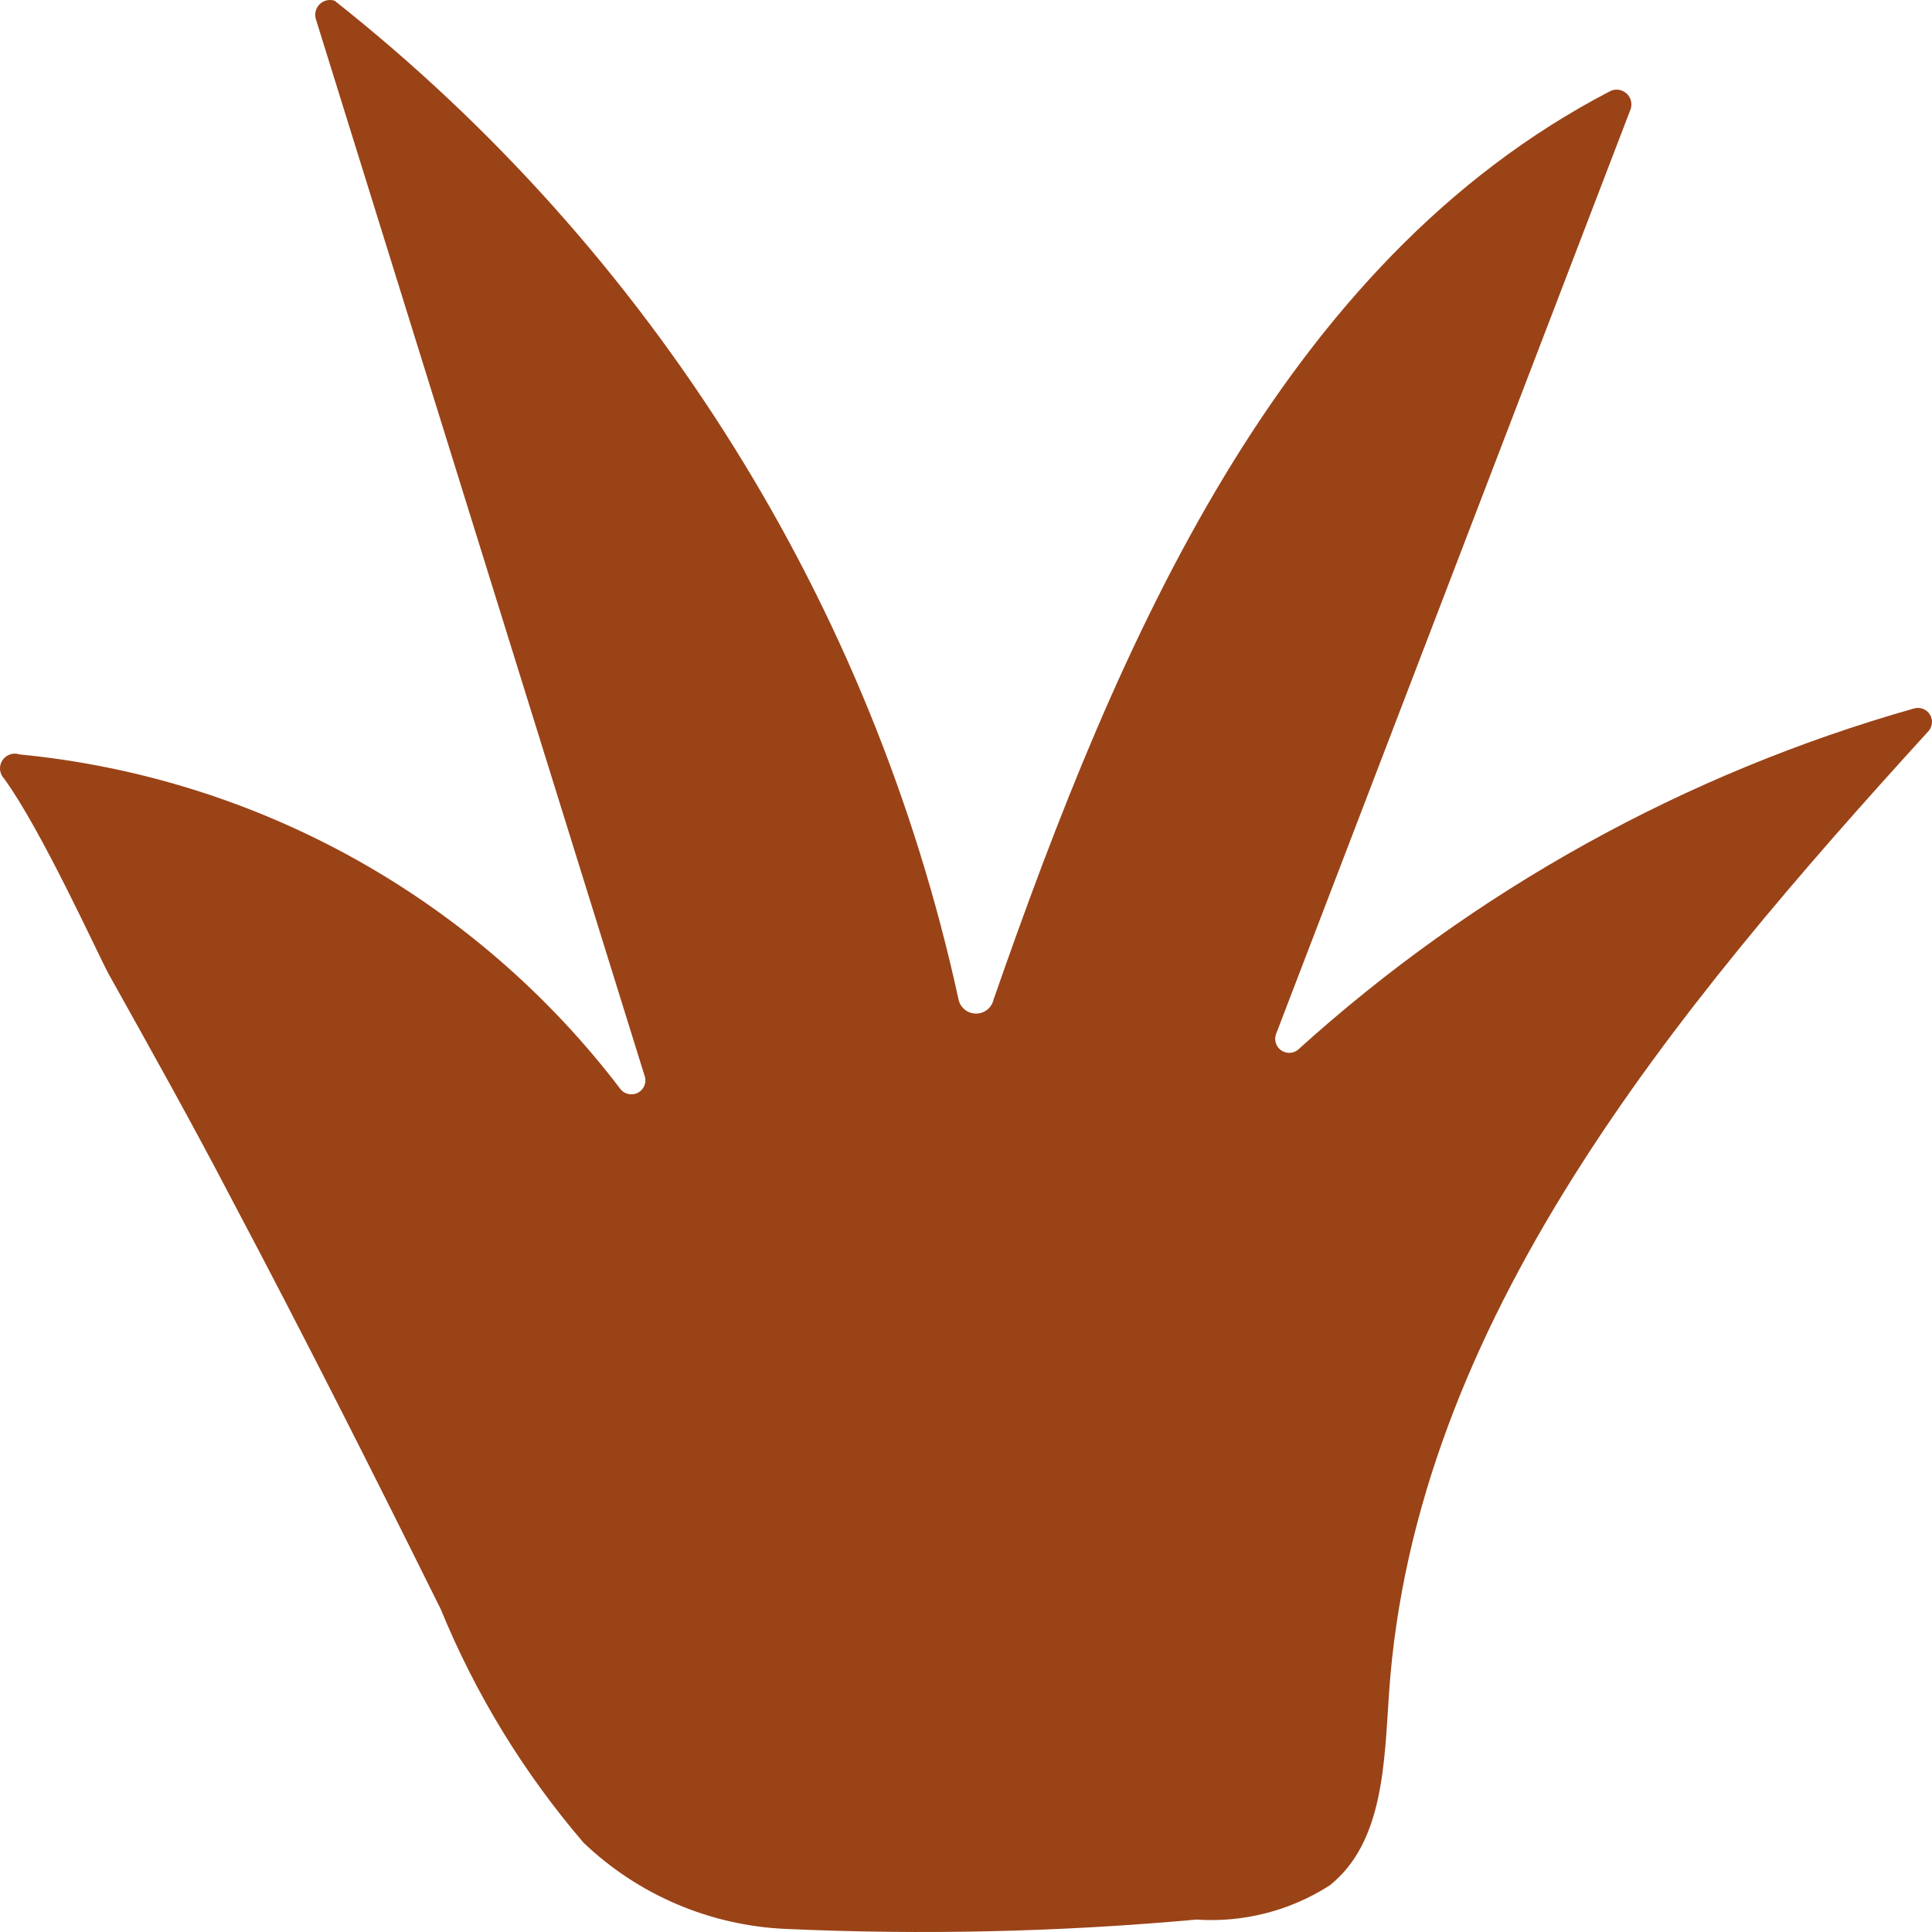 <svg width="30" height="30" viewBox="0 0 30 30" fill="none" xmlns="http://www.w3.org/2000/svg">
<path d="M0.305 11.715C2.137 11.892 3.913 12.446 5.52 13.342C7.126 14.238 8.53 15.456 9.641 16.92C9.673 16.956 9.716 16.981 9.764 16.989C9.811 16.998 9.861 16.991 9.904 16.969C9.947 16.947 9.981 16.911 10.002 16.867C10.022 16.823 10.027 16.774 10.016 16.727L4.906 0.301C4.893 0.261 4.891 0.218 4.901 0.176C4.911 0.135 4.932 0.097 4.962 0.067C4.992 0.037 5.03 0.016 5.071 0.006C5.113 -0.004 5.156 -0.002 5.197 0.012C10.126 3.909 13.549 9.389 14.884 15.519C14.897 15.581 14.931 15.637 14.981 15.677C15.03 15.717 15.092 15.739 15.156 15.739C15.22 15.739 15.282 15.717 15.332 15.677C15.381 15.637 15.415 15.581 15.429 15.519C17.366 9.951 19.885 4.07 25.007 1.413C25.047 1.394 25.092 1.388 25.136 1.394C25.18 1.401 25.221 1.42 25.255 1.45C25.288 1.479 25.312 1.517 25.324 1.56C25.336 1.603 25.335 1.648 25.322 1.69L19.812 16.063C19.797 16.107 19.797 16.154 19.812 16.199C19.826 16.243 19.854 16.281 19.892 16.308C19.93 16.335 19.976 16.349 20.022 16.349C20.069 16.348 20.114 16.332 20.151 16.304C22.888 13.826 26.162 12.011 29.717 11.002C29.764 10.988 29.814 10.989 29.86 11.007C29.905 11.024 29.944 11.056 29.969 11.098C29.994 11.14 30.004 11.189 29.998 11.237C29.992 11.285 29.97 11.33 29.935 11.364C25.976 15.712 21.955 20.543 21.568 26.304C21.495 27.379 21.483 28.611 20.648 29.276C20.033 29.671 19.307 29.857 18.577 29.807C16.456 30 14.324 30.048 12.196 29.952C11.022 29.899 9.907 29.423 9.059 28.611C8.132 27.529 7.384 26.306 6.844 24.988C5.79 22.862 4.725 20.749 3.611 18.647C2.981 17.439 2.339 16.292 1.685 15.121C1.516 14.807 0.644 12.886 0.063 12.089C0.027 12.052 0.006 12.004 0.001 11.953C-0.004 11.902 0.009 11.85 0.037 11.807C0.065 11.764 0.106 11.732 0.155 11.715C0.203 11.698 0.256 11.698 0.305 11.715Z" fill="#9A4317"/>
</svg>
